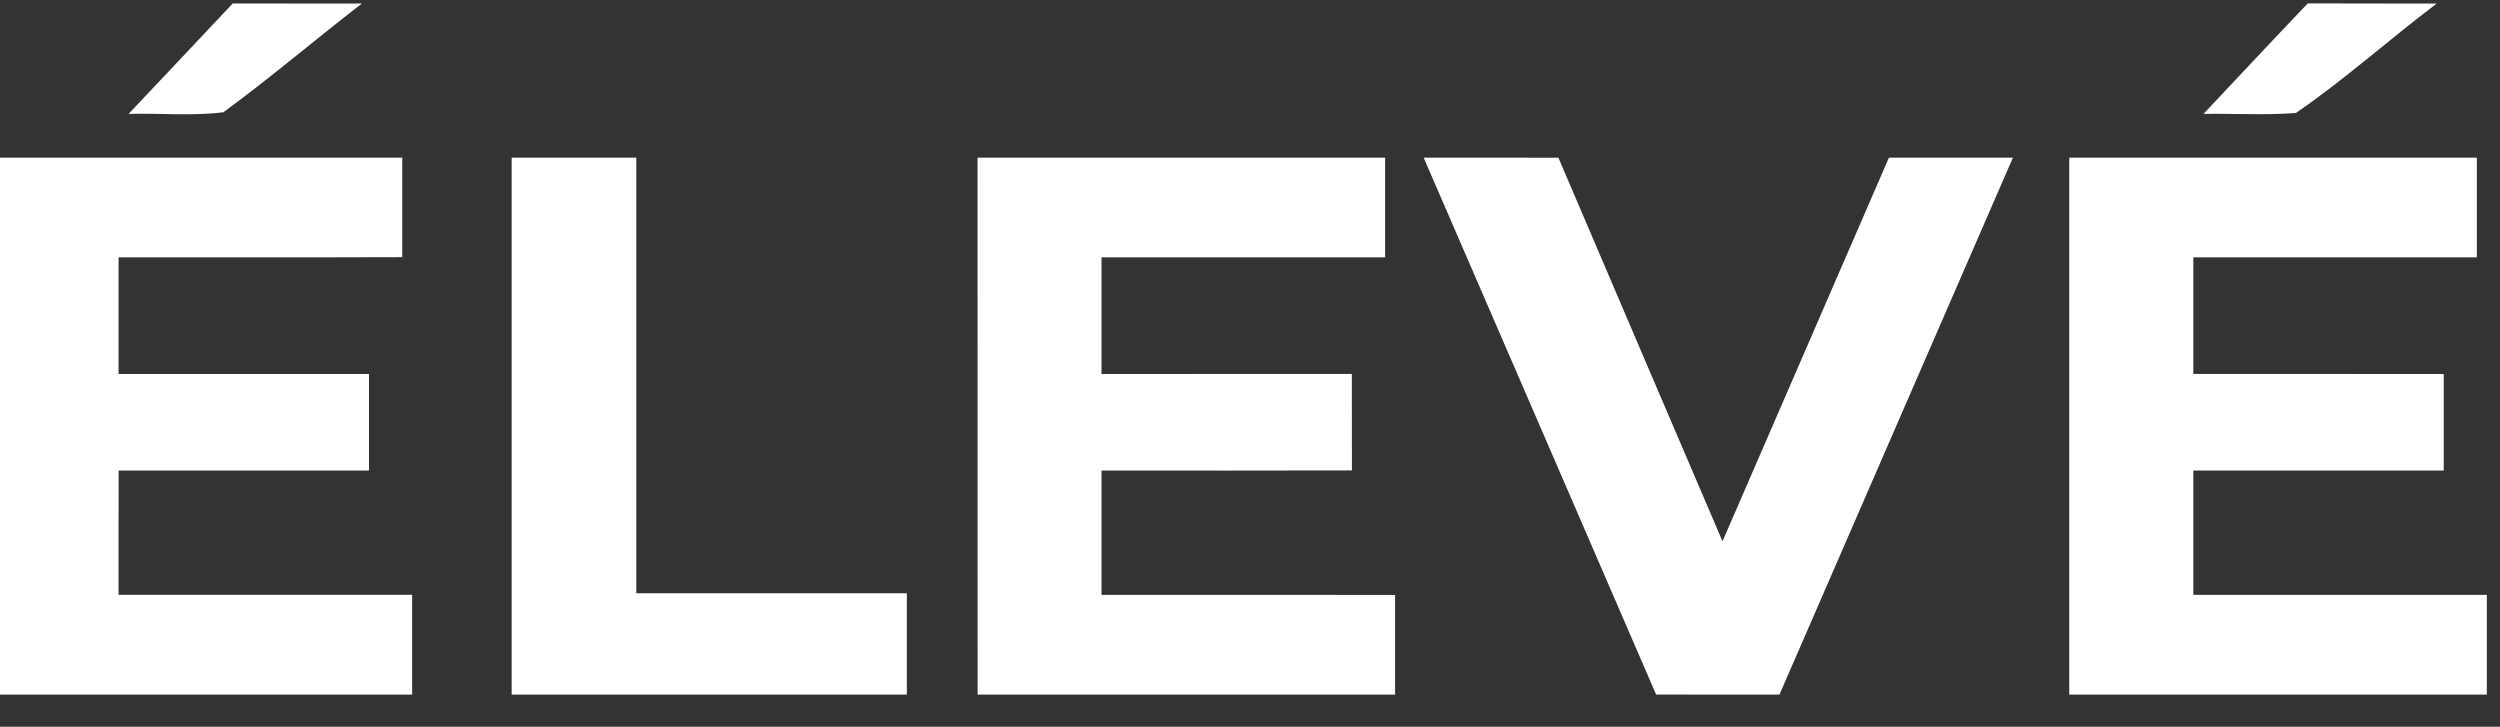 <svg xmlns="http://www.w3.org/2000/svg" fill="none" viewBox="0 0 258 75" height="75" width="258">
<rect x="0" y="0" width="258" height="75" fill="#333333" stroke="none"/>
<g clip-path="url(#clip0_269_763)">
<path fill="white" d="M24.016 0.357C28.462 0.367 32.907 0.357 37.344 0.367C32.552 4.066 27.937 8.007 23.052 11.585C19.813 11.986 16.528 11.669 13.271 11.753C16.865 7.97 20.431 4.15 24.016 0.357Z"></path>
<path fill="white" d="M238.164 0.348C242.591 0.366 247.028 0.357 251.465 0.366C246.579 4.065 241.983 8.193 236.938 11.659C233.765 11.902 230.573 11.706 227.4 11.753C230.985 7.951 234.551 4.131 238.164 0.348Z"></path>
<path fill="white" d="M-0.55 16.27C13.471 16.27 27.492 16.27 41.513 16.27C41.503 19.689 41.503 23.118 41.513 26.538C31.75 26.575 21.997 26.547 12.235 26.556C12.235 30.563 12.235 34.579 12.235 38.595C20.846 38.595 29.467 38.586 38.078 38.595C38.078 41.912 38.078 45.238 38.078 48.556C29.467 48.556 20.856 48.565 12.245 48.556C12.226 52.832 12.235 57.109 12.235 61.386C22.334 61.386 32.434 61.386 42.533 61.386C42.533 64.815 42.533 68.253 42.533 71.682C28.175 71.682 13.808 71.682 -0.55 71.682C-0.55 53.205 -0.55 34.737 -0.55 16.27Z"></path>
<path fill="white" d="M52.804 16.27C57.082 16.27 61.378 16.27 65.665 16.27C65.655 31.253 65.665 46.245 65.665 61.228C74.968 61.228 84.281 61.237 93.585 61.228C93.585 64.713 93.585 68.197 93.585 71.682C79.995 71.682 66.395 71.682 52.804 71.682C52.804 53.214 52.804 34.737 52.804 16.27Z"></path>
<path fill="white" d="M100.881 16.271C114.902 16.271 128.923 16.271 142.944 16.271C142.944 19.7 142.935 23.129 142.944 26.558C133.191 26.558 123.429 26.558 113.676 26.558C113.676 30.565 113.676 34.581 113.676 38.597C122.287 38.587 130.898 38.597 139.509 38.587C139.509 41.914 139.509 45.231 139.518 48.548C130.907 48.576 122.287 48.557 113.676 48.557C113.676 52.834 113.676 57.111 113.676 61.388C123.775 61.397 133.874 61.379 143.974 61.397C143.974 64.826 143.974 68.255 143.974 71.684C129.616 71.684 115.248 71.684 100.89 71.684C100.881 53.216 100.89 34.739 100.881 16.271Z"></path>
<path fill="white" d="M146.921 16.271C151.555 16.271 156.188 16.262 160.83 16.28C166.455 29.474 172.118 42.668 177.762 55.862C183.49 42.668 189.218 29.465 194.937 16.271C199.205 16.271 203.464 16.271 207.732 16.271C199.711 34.739 191.661 53.206 183.64 71.683C179.4 71.683 175.151 71.693 170.911 71.674C162.927 53.197 154.915 34.739 146.921 16.271Z"></path>
<path fill="white" d="M213.547 16.271C227.568 16.271 241.589 16.271 255.61 16.271C255.601 19.7 255.601 23.129 255.61 26.558C245.857 26.558 236.104 26.558 226.351 26.558C226.342 30.565 226.342 34.581 226.351 38.587C234.962 38.597 243.573 38.587 252.194 38.597C252.184 41.914 252.184 45.24 252.194 48.557C243.573 48.557 234.962 48.567 226.351 48.557C226.342 52.834 226.342 57.111 226.351 61.388C236.441 61.388 246.54 61.388 256.64 61.388C256.64 64.817 256.64 68.255 256.64 71.684C242.272 71.684 227.914 71.684 213.547 71.684C213.547 53.216 213.547 34.739 213.547 16.271Z"></path>
</g>
<defs>
<clipPath id="clip0_269_763">
<rect fill="white" height="74.348" width="258"></rect>
</clipPath>
</defs>
</svg>
